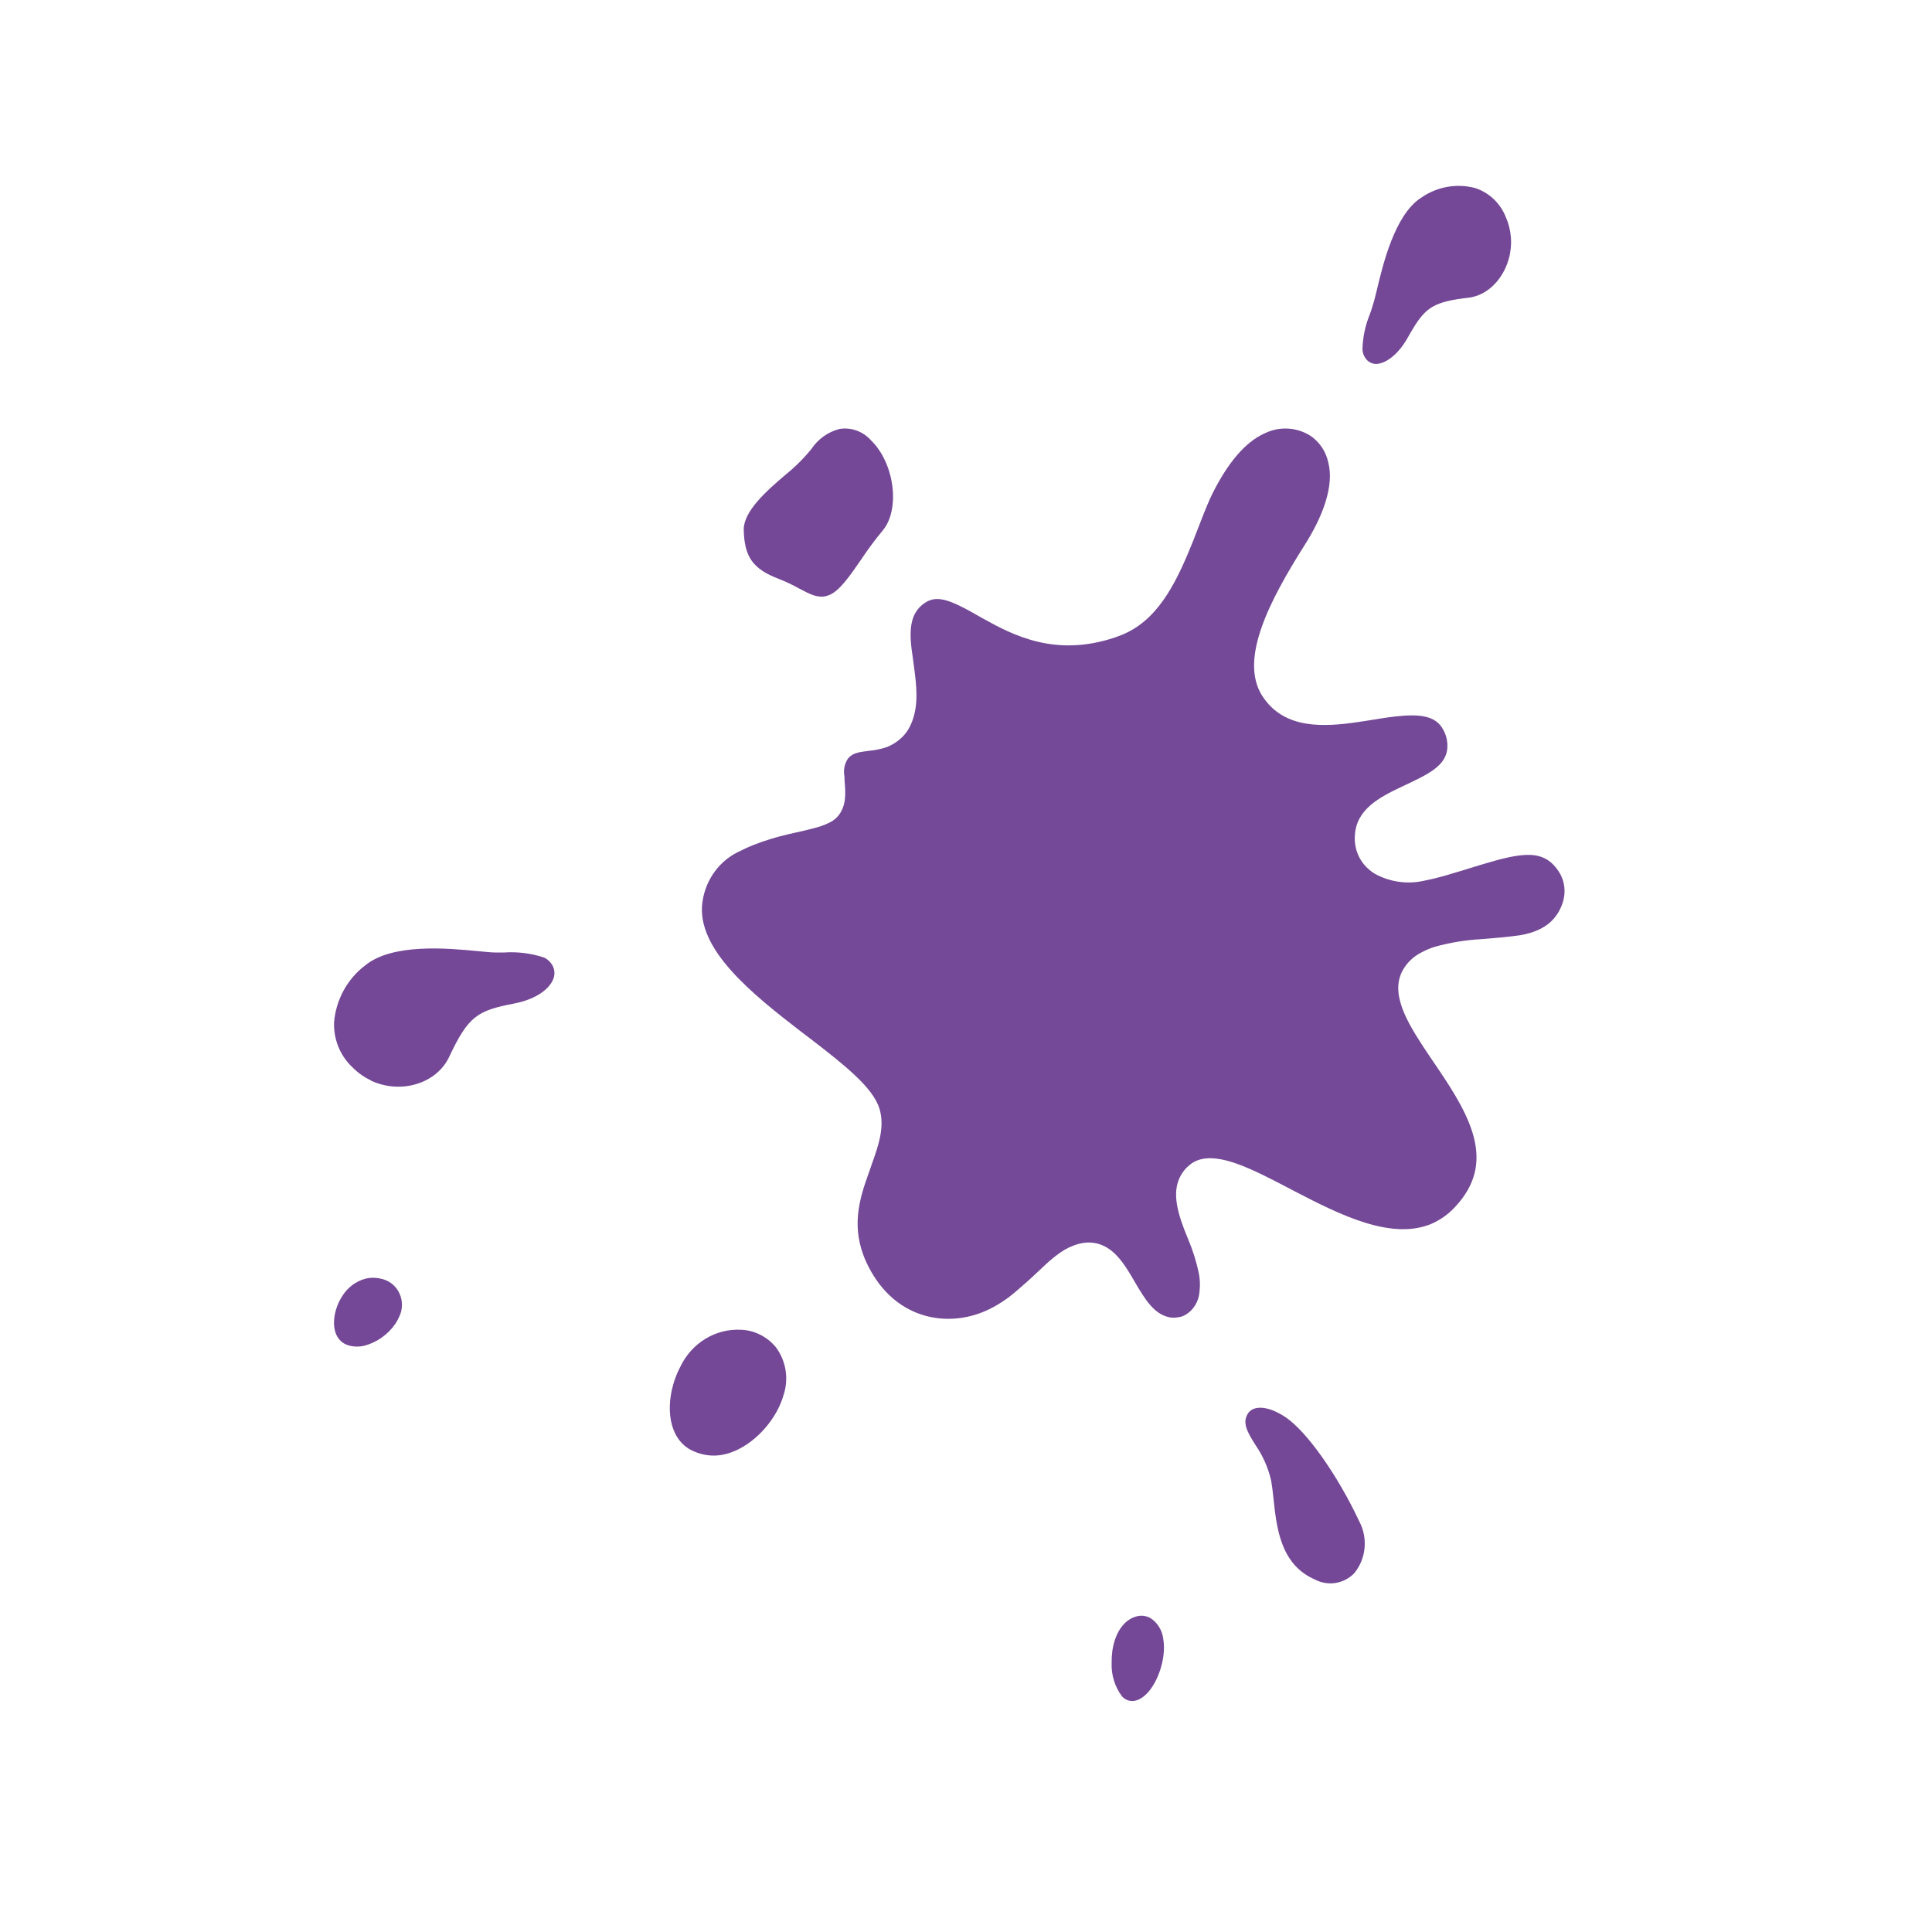 <?xml version="1.0" encoding="UTF-8"?> <svg xmlns="http://www.w3.org/2000/svg" xmlns:xlink="http://www.w3.org/1999/xlink" id="_Слой_1" data-name="Слой 1" viewBox="0 0 2017.74 2017.74"> <defs> <style> .cls-1 { fill: #744997; } .cls-1, .cls-2 { stroke-width: 0px; } .cls-3 { filter: url(#drop-shadow-1); } .cls-2 { fill: #744897; } </style> <filter id="drop-shadow-1" filterUnits="userSpaceOnUse"> <feOffset dx="21" dy="21"></feOffset> <feGaussianBlur result="blur" stdDeviation="5"></feGaussianBlur> <feFlood flood-color="#1d1d1b" flood-opacity=".3"></feFlood> <feComposite in2="blur" operator="in"></feComposite> <feComposite in="SourceGraphic"></feComposite> </filter> </defs> <g class="cls-3"> <path class="cls-2" d="m366.13,1107.43c31.17,14.75,68.81,3.44,82-24.7,20.26-42.99,29.52-48.24,68.2-55.75,19.65-3.8,34.93-13.12,40-24.35,1.2-2.4,1.79-5.09,1.72-7.8s-.82-5.35-2.15-7.68c-2.01-3.6-5.07-6.45-8.73-8.14-13.5-4.44-27.69-6.22-41.83-5.25h-8.73c-4.72,0-10.92-.72-18.86-1.45-31.17-2.99-89.07-8.42-117.45,15.02-9.12,6.9-16.73,15.72-22.32,25.9-5.59,10.17-9.02,21.46-10.08,33.11-.36,8.84,1.16,17.67,4.47,25.84,3.31,8.16,8.31,15.47,14.65,21.41,5.68,5.77,12.31,10.46,19.56,13.84h-.44Z"></path> <path class="cls-2" d="m1281.87,1455.98c-5.24,9.05-.7,18.1,8.73,32.76,7.53,11.05,12.96,23.48,15.98,36.65.96,5.34,1.66,11.41,2.36,18.1,3.23,30.14,6.98,68.14,41.56,84.34l1.13.46c6.7,3.7,14.35,5.09,21.85,3.97,7.51-1.12,14.48-4.7,19.88-10.21,6.08-7.44,9.83-16.62,10.75-26.32.92-9.7-1.03-19.47-5.6-27.99-22.44-47.96-54.75-93.76-76.84-108.61-3.57-2.37-7.31-4.45-11.18-6.24-13.53-5.89-24.36-4.61-28.64,3.08Z"></path> <path class="cls-2" d="m1164.25,1667.67c2.68-1.01,5.55-1.42,8.39-1.18,2.85.24,5.61,1.1,8.1,2.54,3.58,2.36,6.6,5.5,8.86,9.21,2.27,3.71,3.72,7.89,4.25,12.23.52,2.99.79,6.02.79,9.06,0,21.99-12.14,49.68-28.21,55.11-2.69.99-5.61,1.13-8.39.43-2.78-.71-5.3-2.24-7.24-4.41-7.37-9.81-11.2-21.97-10.83-34.4-.07-4.26.16-8.53.7-12.76,2.36-17.19,10.57-31.5,23.58-35.84Z"></path> <path class="cls-2" d="m376.91,1314.48c4.14.79,8.04,2.59,11.39,5.24,3.35,2.65,6.04,6.08,7.86,10.02,1.82,3.94,2.72,8.26,2.62,12.62-.1,4.36-1.19,8.64-3.19,12.48-1.04,2.34-2.26,4.58-3.67,6.7-7.87,11.3-19.3,19.4-32.31,22.9-5.06,1.23-10.31,1.23-15.37,0-18.34-4.52-19.82-26.42-11.79-44.52,1.15-2.56,2.49-5.01,4.02-7.33,5.53-8.95,14.1-15.41,24.01-18.1,5.39-1.35,11.02-1.35,16.42,0Z"></path> <path class="cls-2" d="m752.95,1367.76c6.92.28,13.7,2.04,19.94,5.15,6.23,3.11,11.78,7.52,16.3,12.96,5.25,6.95,8.75,15.15,10.19,23.86s.75,17.64-1.98,26.01c-1.47,5.07-3.4,9.97-5.76,14.66-11.26,22.27-34.14,43.9-59.21,48.14-9.6,1.55-19.43.29-28.38-3.62-23.93-9.69-30.48-39.73-22.01-69.78,1.85-6.54,4.37-12.85,7.51-18.82,5.79-12.14,14.88-22.25,26.14-29.1,11.26-6.85,24.21-10.14,37.26-9.46Z"></path> <path class="cls-2" d="m826.28,448.08c7.01-10.55,17.51-18.05,29.52-21.09,6.05-.97,12.24-.36,18.02,1.75,5.77,2.12,10.95,5.68,15.08,10.37,24.54,24.07,30.48,72.4,11.7,94.3-7.91,9.53-15.31,19.5-22.18,29.87-11.53,16.74-22.35,32.49-33.01,37.02-1.45.58-2.94,1.06-4.45,1.45-8.73,1.72-16.33-2.35-27.07-7.96-6.96-3.91-14.17-7.33-21.57-10.23-27.07-10.32-35.98-22.9-36.59-51.5,0-19.37,23.84-40.36,43.66-57.29,9.84-7.9,18.85-16.85,26.9-26.7Z"></path> <path class="cls-2" d="m1462.96,185.69c8.19-5.78,17.47-9.69,27.22-11.47,9.76-1.78,19.77-1.39,29.36,1.15,7.16,2.29,13.74,6.19,19.28,11.41s9.9,11.65,12.77,18.82c2.93,6.6,4.73,13.67,5.32,20.91,2.53,31.04-17.46,59.82-43.66,63.35-36.41,4.16-45.23,9.86-59.64,34.12l-4.54,7.87c-8.73,15.66-20.87,25.88-31.26,27.15-2.27.28-4.58-.04-6.7-.92s-3.99-2.31-5.44-4.14c-2.27-2.84-3.59-6.36-3.76-10.05.32-12.74,2.99-25.31,7.86-37.02.88-2.53,1.75-4.98,2.45-7.42,1.31-3.98,2.71-9.05,4.45-16.38,6.55-27.87,19.03-79.73,46.28-97.38Z"></path> <path class="cls-1" d="m945.2,608.43c1.17-.77,2.39-1.44,3.67-1.99,11.53-5.07,25.06,1,43.66,11.13l12.49,7.06c32.48,18.1,76.06,40.73,137.71,20.36l5.24-1.9,3.32-1.27,4.54-2.08c35.45-17.2,53.44-56.38,69.86-97.29l.79-2.17c5.76-14.48,11.79-31.31,18.51-45.25,16.16-32.49,34.41-54.3,54.58-63.35l4.11-1.81c6.47-2.51,13.36-3.62,20.25-3.27,6.9.36,13.65,2.18,19.83,5.35l2.97,1.63c4.91,3.13,9.16,7.25,12.51,12.12,3.34,4.87,5.71,10.38,6.96,16.21,6.56,24.98-6.37,57.56-24.54,86.16-35.98,56.93-68.9,118.92-44.54,157.47,1.75,2.78,3.71,5.41,5.85,7.87,24.71,28.6,65.5,24.25,101.38,18.64,11.27-1.81,22.19-3.71,32.05-4.8,25.23-2.81,42.35-1,50.12,14.3,1.71,3.16,2.91,6.58,3.58,10.14,3.76,22.17-11.7,32.13-37.46,44.35l-9.96,4.71c-23.05,10.86-46.98,23.53-48.63,50.14-.55,6.12.22,12.28,2.24,18.06,2.03,5.77,5.26,11.01,9.46,15.34,2.64,2.69,5.57,5.06,8.73,7.06,16.03,8.93,34.65,11.53,52.39,7.33,7.08-1.36,13.97-3.08,20.7-4.98l17.9-5.34,20-6.15c44.19-13.3,66.46-17.01,82.17,8.14,4.5,7.44,6.24,16.31,4.89,24.98-.55,3.66-1.57,7.22-3.05,10.59-2.99,7.13-7.67,13.36-13.63,18.1-2.33,1.79-4.82,3.36-7.42,4.71-3.56,1.86-7.27,3.37-11.09,4.52-3.62,1.08-7.29,1.93-11,2.53-5.59.81-11.44,1.45-17.47,2.08l-23.15,1.99c-16.19.92-32.26,3.56-47.94,7.87-5.17,1.58-10.17,3.7-14.93,6.34-7.81,4.03-14.34,10.31-18.77,18.1-.79,1.43-1.48,2.91-2.09,4.43-9.96,24.98,9.52,55.12,31.08,87.06l7.43,10.95c34.93,51.5,61.12,99.01,18.25,144.81-6.85,7.45-15.07,13.39-24.19,17.47-41.92,18.1-96.06-9.06-144.18-34.12l-5.5-2.9c-38.34-20-71.7-37.19-94.66-29.23-3.18,1.1-6.13,2.79-8.73,4.98-4.29,3.41-7.78,7.77-10.22,12.76-8.29,16.92-2.88,37.47,8.73,65.16,4.77,11.27,8.45,23,11,35.02,1.24,6.19,1.51,12.55.79,18.83-.46,8.06-3.93,15.63-9.69,21.08l-1.22.99c-2.53,2.25-5.51,3.89-8.73,4.8l-3.67.63c-2.52.41-5.08.41-7.6,0-16.24-2.99-25.67-18.1-36.68-37.01-11-18.92-22.35-38.01-43.22-40.91-4.97-.65-10.01-.31-14.85.99-6.98,1.81-13.6,4.88-19.56,9.05-5.62,3.95-10.96,8.3-15.98,13.04-6.2,5.7-12.66,12.04-19.56,18.1-6.9,6.07-11.88,10.6-18.6,15.75-5,3.69-10.22,7.04-15.63,10.04l-4.63,2.36c-4.82,2.37-9.81,4.34-14.93,5.88-38.86,11.85-88.02,0-113.52-55.02-16.5-36.2-7.25-65.88,2.71-93.49,1.05-2.99,2.1-5.79,3.14-9.05,7.25-20.18,13.62-39.28,7.86-57.92-6.9-22.18-37.03-45.88-72.3-73.04l-8.73-6.61c-51.87-39.92-110.47-86.7-103.83-135.75,1.59-11.79,6.12-22.94,13.13-32.37,7.01-9.43,16.27-16.8,26.86-21.39,4.21-2.19,8.52-4.16,12.92-5.88,12.03-4.72,24.38-8.53,36.94-11.4l16.68-3.8c6.2-1.45,11.79-2.9,16.77-4.44,3.14-1.03,6.21-2.3,9.17-3.8,1.37-.64,2.68-1.4,3.93-2.26,1.87-1.24,3.57-2.74,5.06-4.43,9.52-11.31,7.95-25.43,6.99-37.56,0-2.26,0-4.43-.44-6.43-.59-5.64.77-11.32,3.84-16.02l1.57-1.81c2.15-2.01,4.72-3.46,7.51-4.25.98-.33,1.97-.6,2.97-.81,2.79-.54,6.37-1,10.3-1.54,5.93-.52,11.78-1.7,17.46-3.53l2.27-.9c6.12-2.6,11.65-6.48,16.24-11.4,2.46-2.72,4.58-5.77,6.29-9.05,8.73-17.11,7.95-36.2,5.33-56.65-.61-5.34-1.4-10.68-2.1-16.02-3.93-25.34-4.37-45.79,12.92-57.11Z"></path> </g> </svg> 